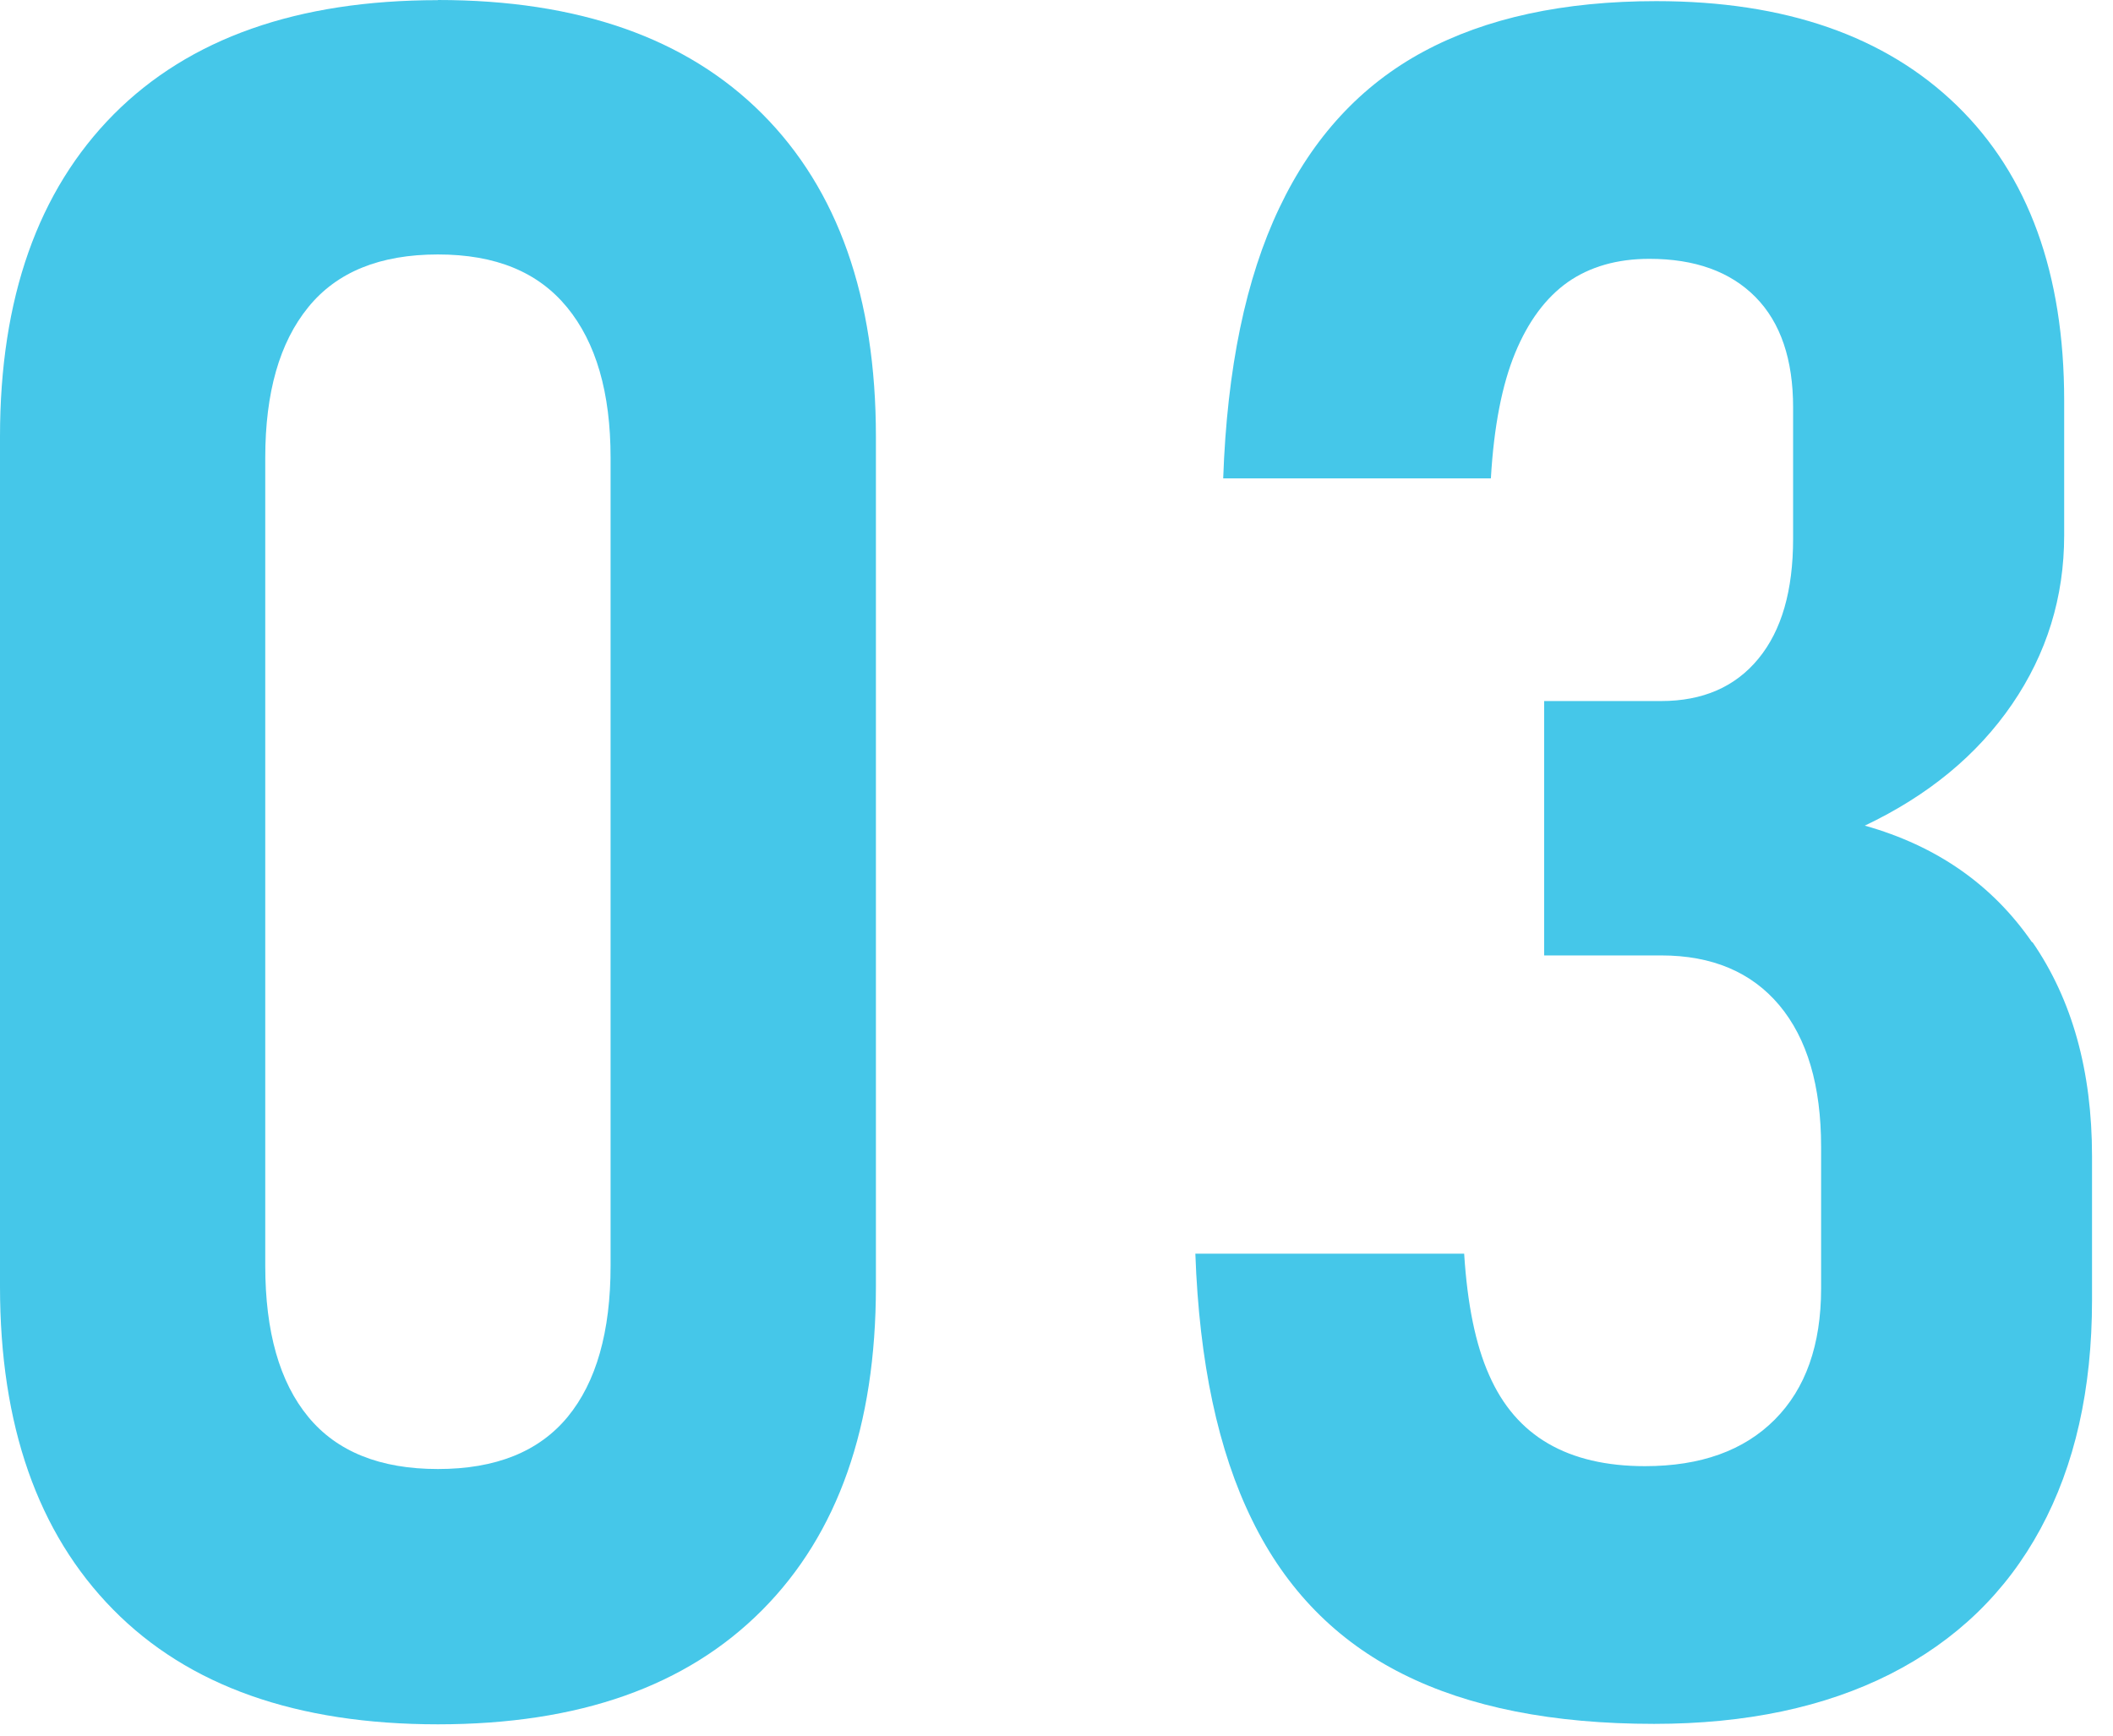<svg width="28" height="23" viewBox="0 0 28 23" fill="none" xmlns="http://www.w3.org/2000/svg">
<path d="M5.803 0.002C3.94 0.002 2.508 0.508 1.505 1.517C0.503 2.529 0 3.95 0 5.786V17.049C0 18.885 0.498 20.311 1.497 21.327C2.496 22.343 3.931 22.85 5.803 22.85C7.676 22.85 9.098 22.345 10.101 21.335C11.104 20.326 11.607 18.896 11.607 17.049V5.786C11.607 3.94 11.104 2.514 10.101 1.509C9.098 0.504 7.665 0 5.803 0V0.002ZM8.091 16.775C8.091 17.646 7.902 18.314 7.523 18.775C7.143 19.236 6.571 19.467 5.803 19.467C5.036 19.467 4.463 19.236 4.084 18.775C3.704 18.314 3.515 17.646 3.515 16.775V6.065C3.515 5.202 3.704 4.539 4.084 4.072C4.463 3.604 5.036 3.372 5.803 3.372C6.571 3.372 7.131 3.606 7.514 4.072C7.898 4.539 8.091 5.202 8.091 6.065V16.775Z" fill="#45C7E9"/>
<path d="M26.929 12.489C26.401 11.723 25.663 11.209 24.711 10.941C25.551 10.542 26.2 10.007 26.662 9.333C27.122 8.661 27.353 7.915 27.353 7.093V5.308C27.353 3.625 26.88 2.322 25.933 1.4C24.985 0.478 23.657 0.015 21.948 0.015C20.721 0.015 19.692 0.238 18.863 0.684C18.034 1.13 17.396 1.821 16.953 2.754C16.508 3.687 16.26 4.883 16.209 6.339H19.756C19.796 5.652 19.904 5.098 20.078 4.677C20.252 4.256 20.485 3.944 20.776 3.738C21.069 3.534 21.429 3.43 21.857 3.43C22.462 3.43 22.93 3.6 23.263 3.937C23.596 4.275 23.761 4.764 23.761 5.399V7.138C23.761 7.826 23.609 8.355 23.301 8.729C22.994 9.103 22.563 9.29 22.012 9.29H20.462V12.661H22.012C22.688 12.661 23.21 12.882 23.579 13.322C23.948 13.764 24.132 14.388 24.132 15.198V17.074C24.132 17.822 23.927 18.402 23.517 18.813C23.108 19.223 22.536 19.429 21.798 19.429C21.287 19.429 20.859 19.329 20.515 19.129C20.172 18.93 19.911 18.628 19.733 18.222C19.552 17.816 19.444 17.28 19.402 16.613H15.84C15.891 18.05 16.141 19.227 16.593 20.145C17.042 21.063 17.708 21.743 18.588 22.183C19.468 22.625 20.579 22.844 21.919 22.844C23.136 22.844 24.181 22.623 25.05 22.183C25.92 21.741 26.584 21.101 27.039 20.26C27.495 19.418 27.722 18.409 27.722 17.23V15.321C27.722 14.193 27.459 13.247 26.931 12.482L26.929 12.489Z" fill="#45C7E9"/>
</svg>
